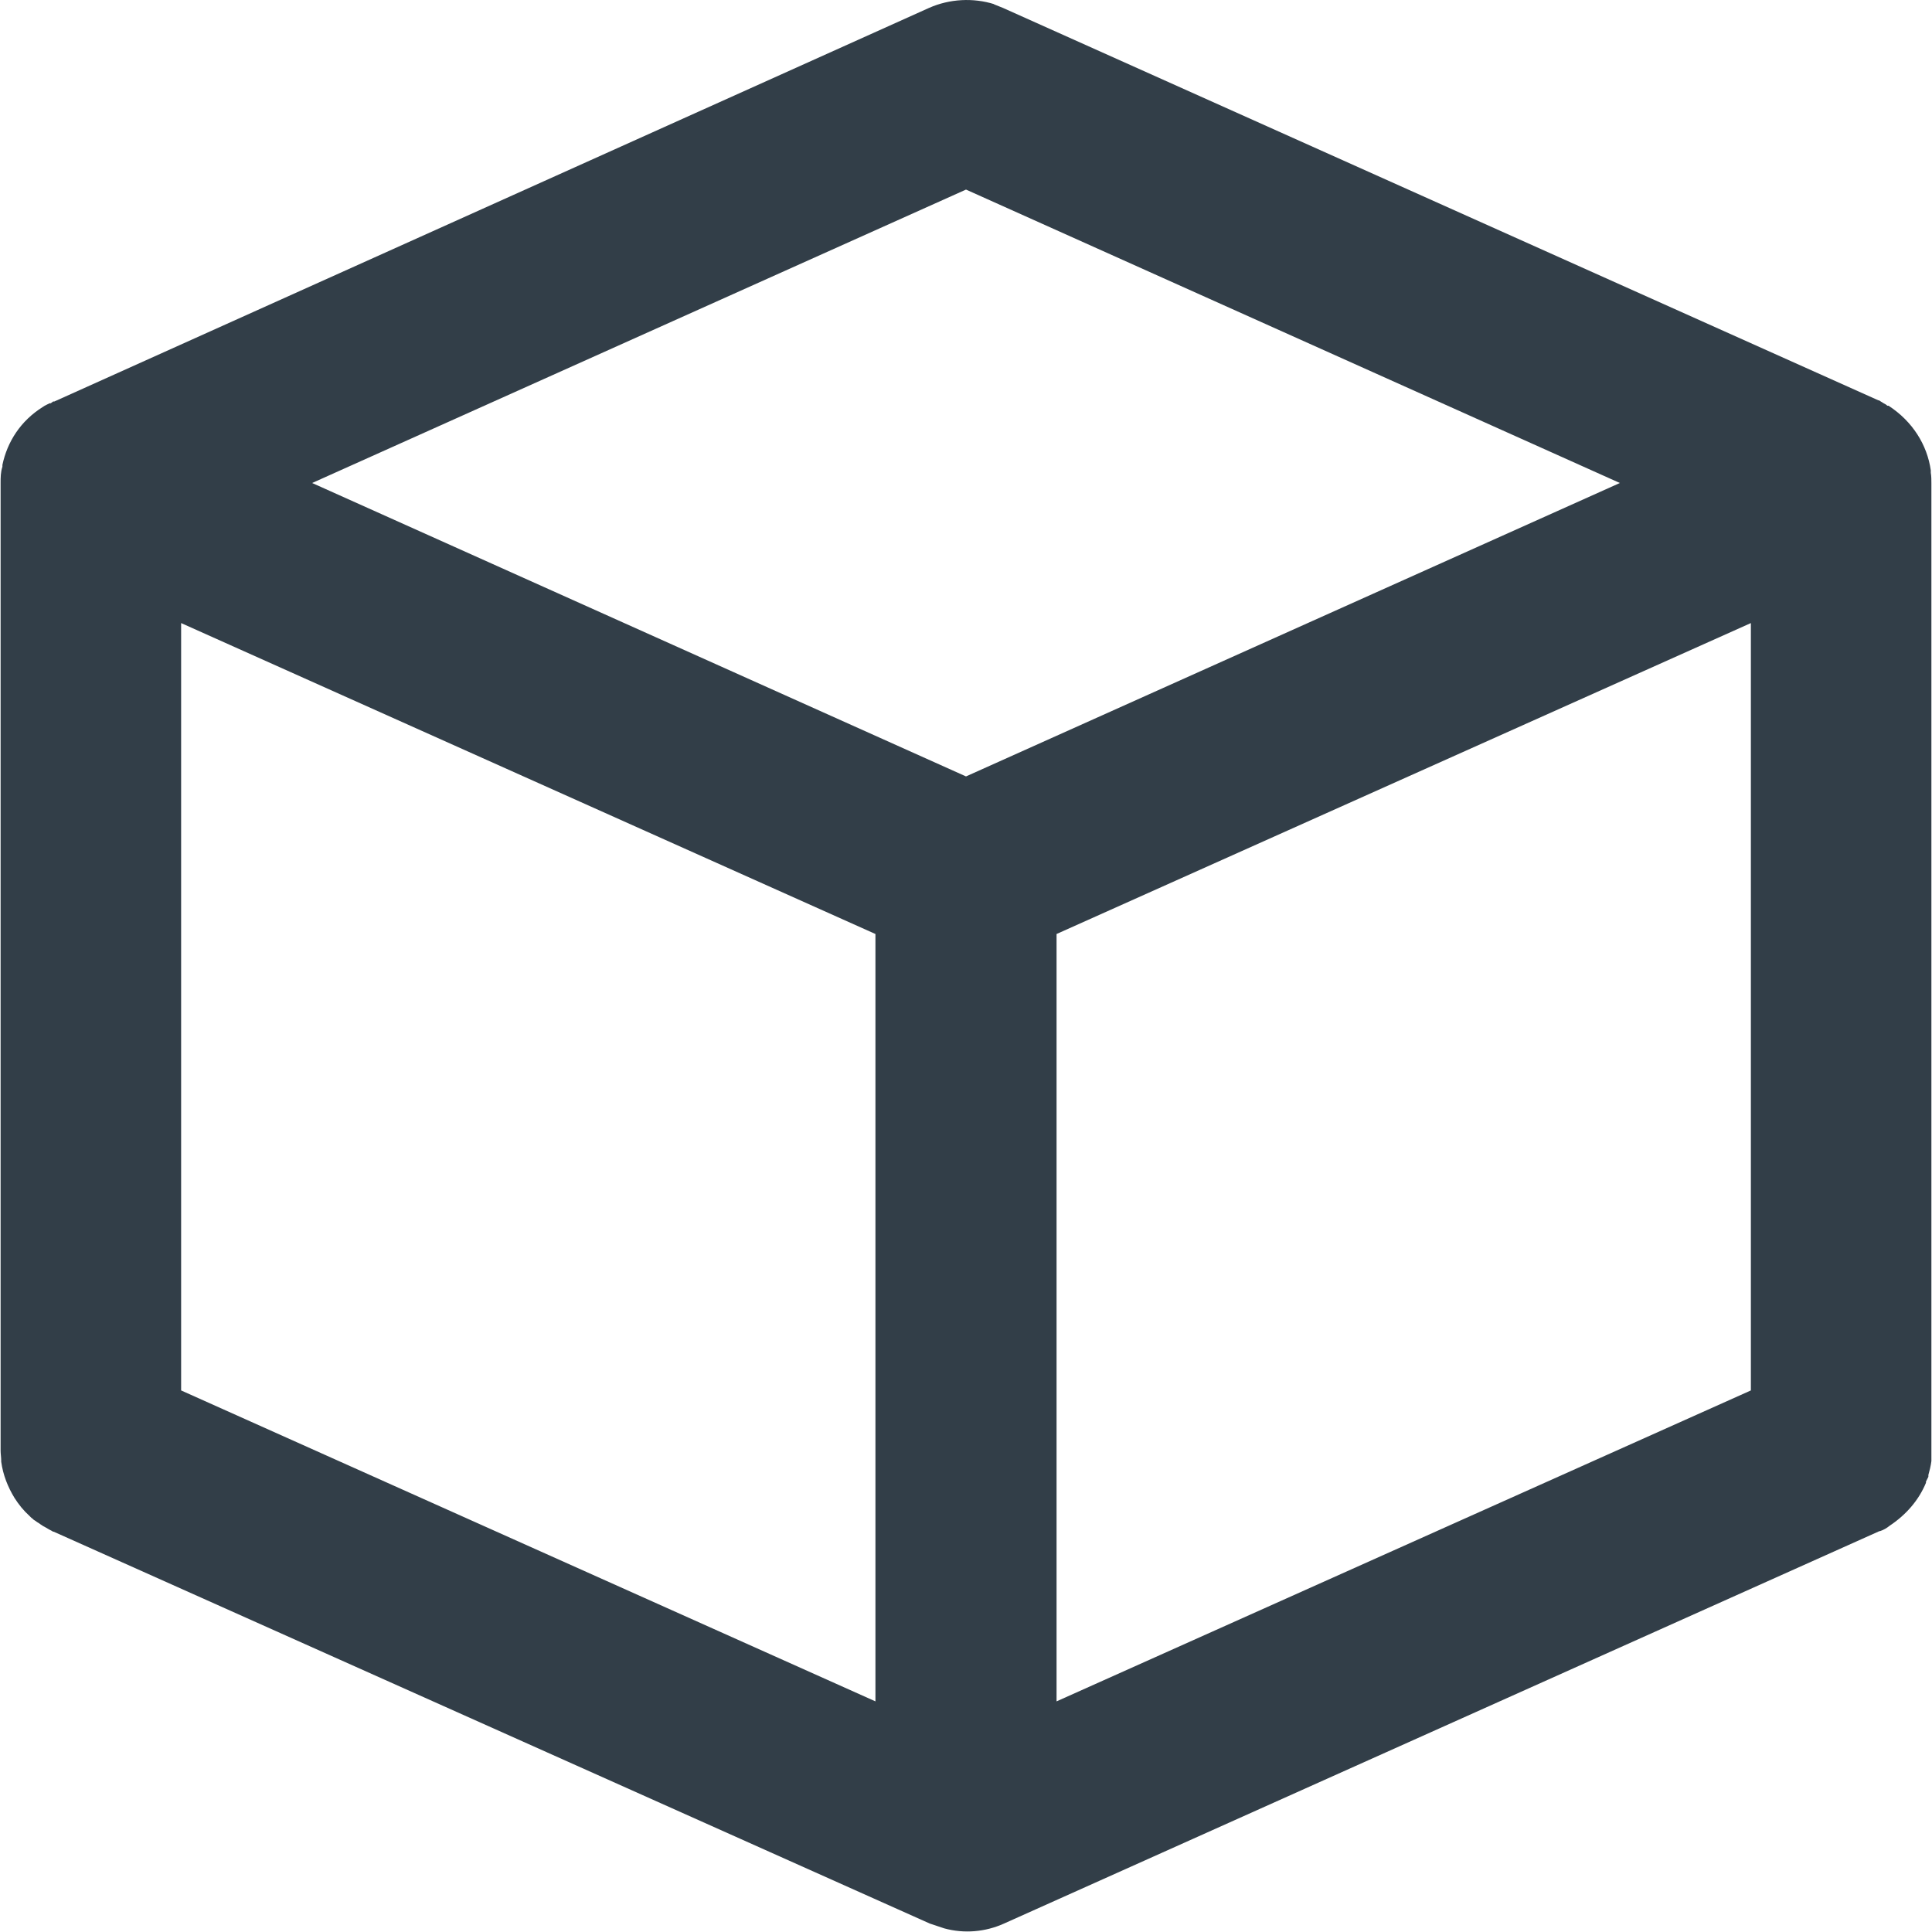 <?xml version="1.0" encoding="UTF-8"?>
<svg xmlns="http://www.w3.org/2000/svg" id="a" width="32" height="32" viewBox="0 0 32 32">
  <defs>
    <style>.c{fill:#323e48;}</style>
  </defs>
  <path id="b" class="c" d="M16.46,.07l.15,.06,14.5,6.5h.01s.05,.03,.08,.05c.02,.01,.04,.02,.06,.04h.02c.4,.26,.64,.65,.7,1.07v.02h0v.02c.01,.06,.01,.12,.01,.18V24.03s0,.05,0,.07v-.1c0,.06,0,.12,0,.17v.03c-.01,.08-.03,.16-.05,.23v.03s-.03,.06-.04,.08v.02c-.12,.29-.33,.53-.6,.71h0c-.05,.04-.1,.07-.16,.09h-.01l-14.5,6.5c-.31,.14-.66,.17-.99,.08l-.24-.08L.89,25.37h-.01s-.05-.03-.08-.05l.09,.05c-.05-.02-.1-.05-.15-.08-.02-.01-.04-.02-.05-.03-.02-.01-.04-.03-.06-.04-.02-.01-.04-.03-.06-.04-.02-.01-.03-.03-.05-.04l-.03-.03c-.1-.09-.18-.19-.25-.3-.11-.18-.19-.38-.22-.6v-.02c0-.05-.01-.11-.01-.16V8c0-.09,0-.18,.03-.27v-.03c.08-.38,.3-.73,.67-.96l.03-.02,.08-.04h.02l.04-.03h.02L15.39,.13c.34-.15,.73-.17,1.08-.06ZM3,10.32v12.71l11.5,5.15V15.47L3,10.32Zm26,0l-11.5,5.15v12.71l11.5-5.15V10.31ZM16,3.14L5.17,8l10.83,4.86,10.83-4.86L16,3.14Z"></path>
</svg>

